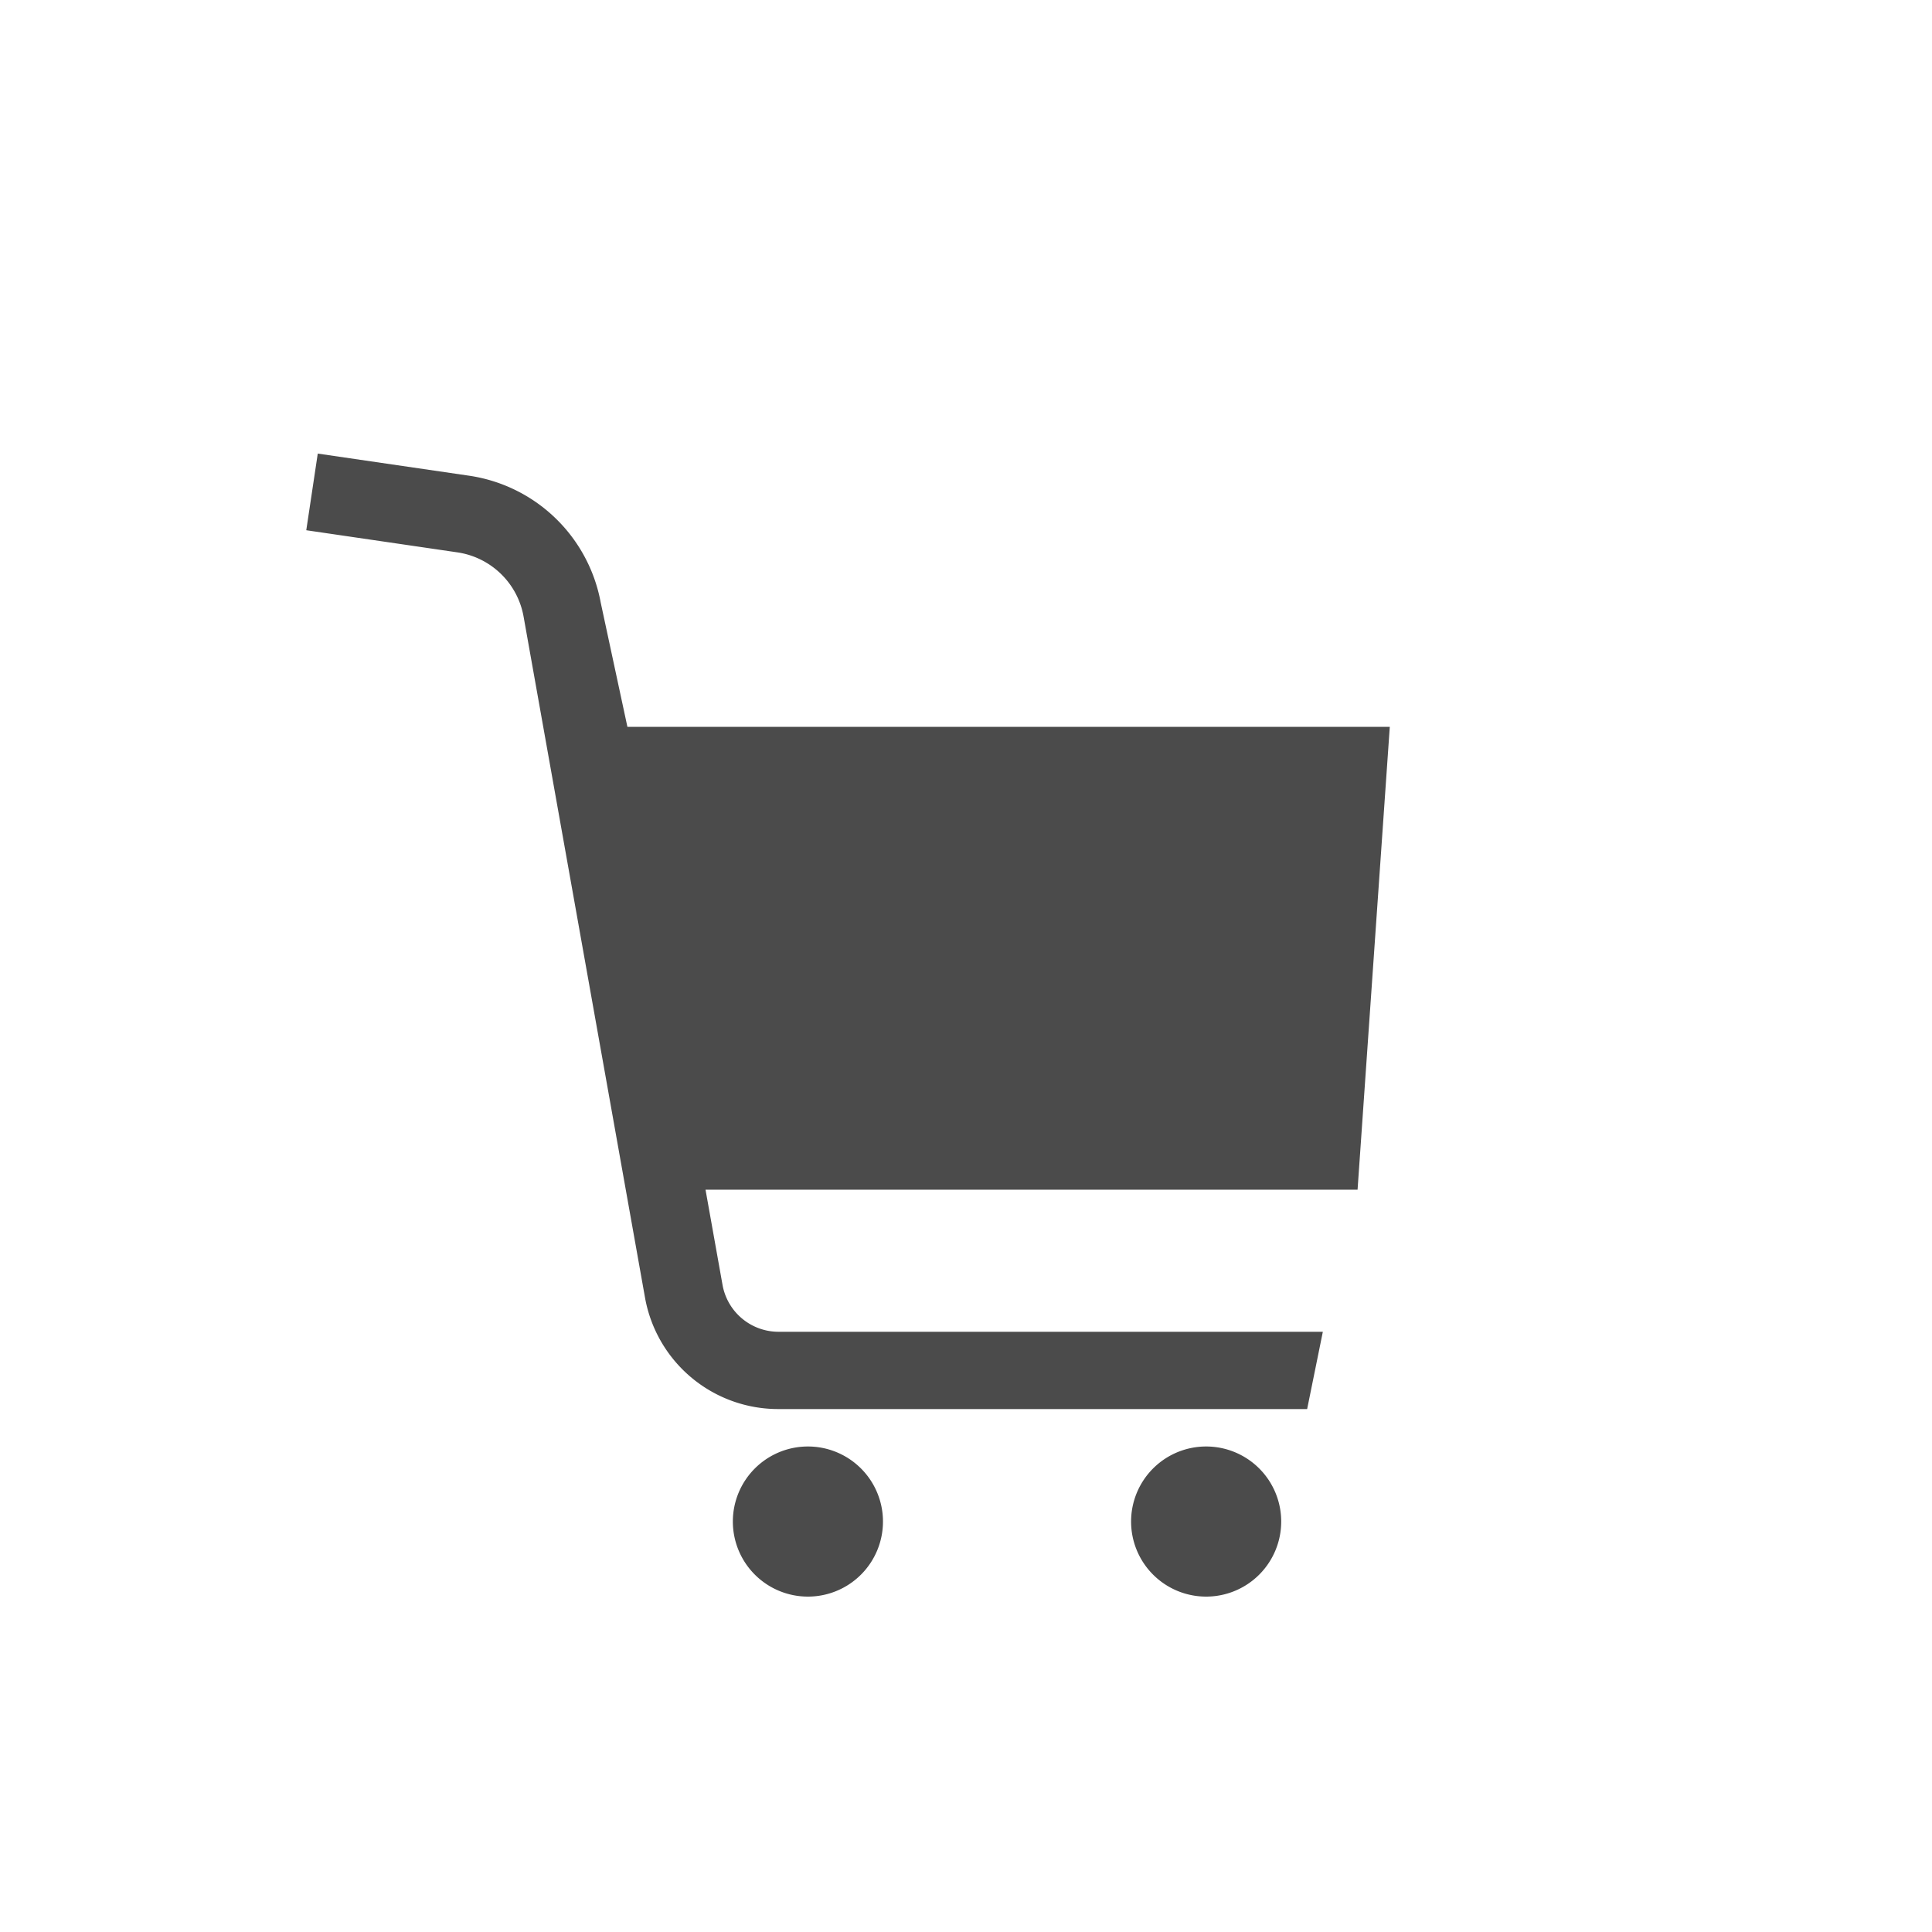 <svg id="コンポーネント_50_4" data-name="コンポーネント 50 – 4" xmlns="http://www.w3.org/2000/svg" width="40" height="40" viewBox="0 0 40 40">
  <path id="パス_625" data-name="パス 625" d="M0,0H40V40H0Z" fill="none"/>
  <g id="ショッピングカートのアイコン4" transform="translate(1.657 9.391)">
    <path id="パス_610" data-name="パス 610" d="M27.117,5.658H11.333l-.552-2.569A3.251,3.251,0,0,0,8.042.456L4.922,0,4.684,1.587l3.121.457A1.634,1.634,0,0,1,9.182,3.368L11.7,17.49a2.8,2.8,0,0,0,2.764,2.292H25.406l.325-1.6H14.467a1.178,1.178,0,0,1-1.164-.966l-.353-1.976h13.5Z" fill="#4b4b4b"/>
    <path id="パス_611" data-name="パス 611" d="M188.035,438.658a1.554,1.554,0,1,0,1.554,1.555A1.554,1.554,0,0,0,188.035,438.658Z" transform="translate(-172.965 -418.101)" fill="#4b4b4b"/>
    <path id="パス_612" data-name="パス 612" d="M350.956,438.658a1.554,1.554,0,1,0,1.555,1.555A1.554,1.554,0,0,0,350.956,438.658Z" transform="translate(-327.642 -418.101)" fill="#4b4b4b"/>
  </g>
</svg>
